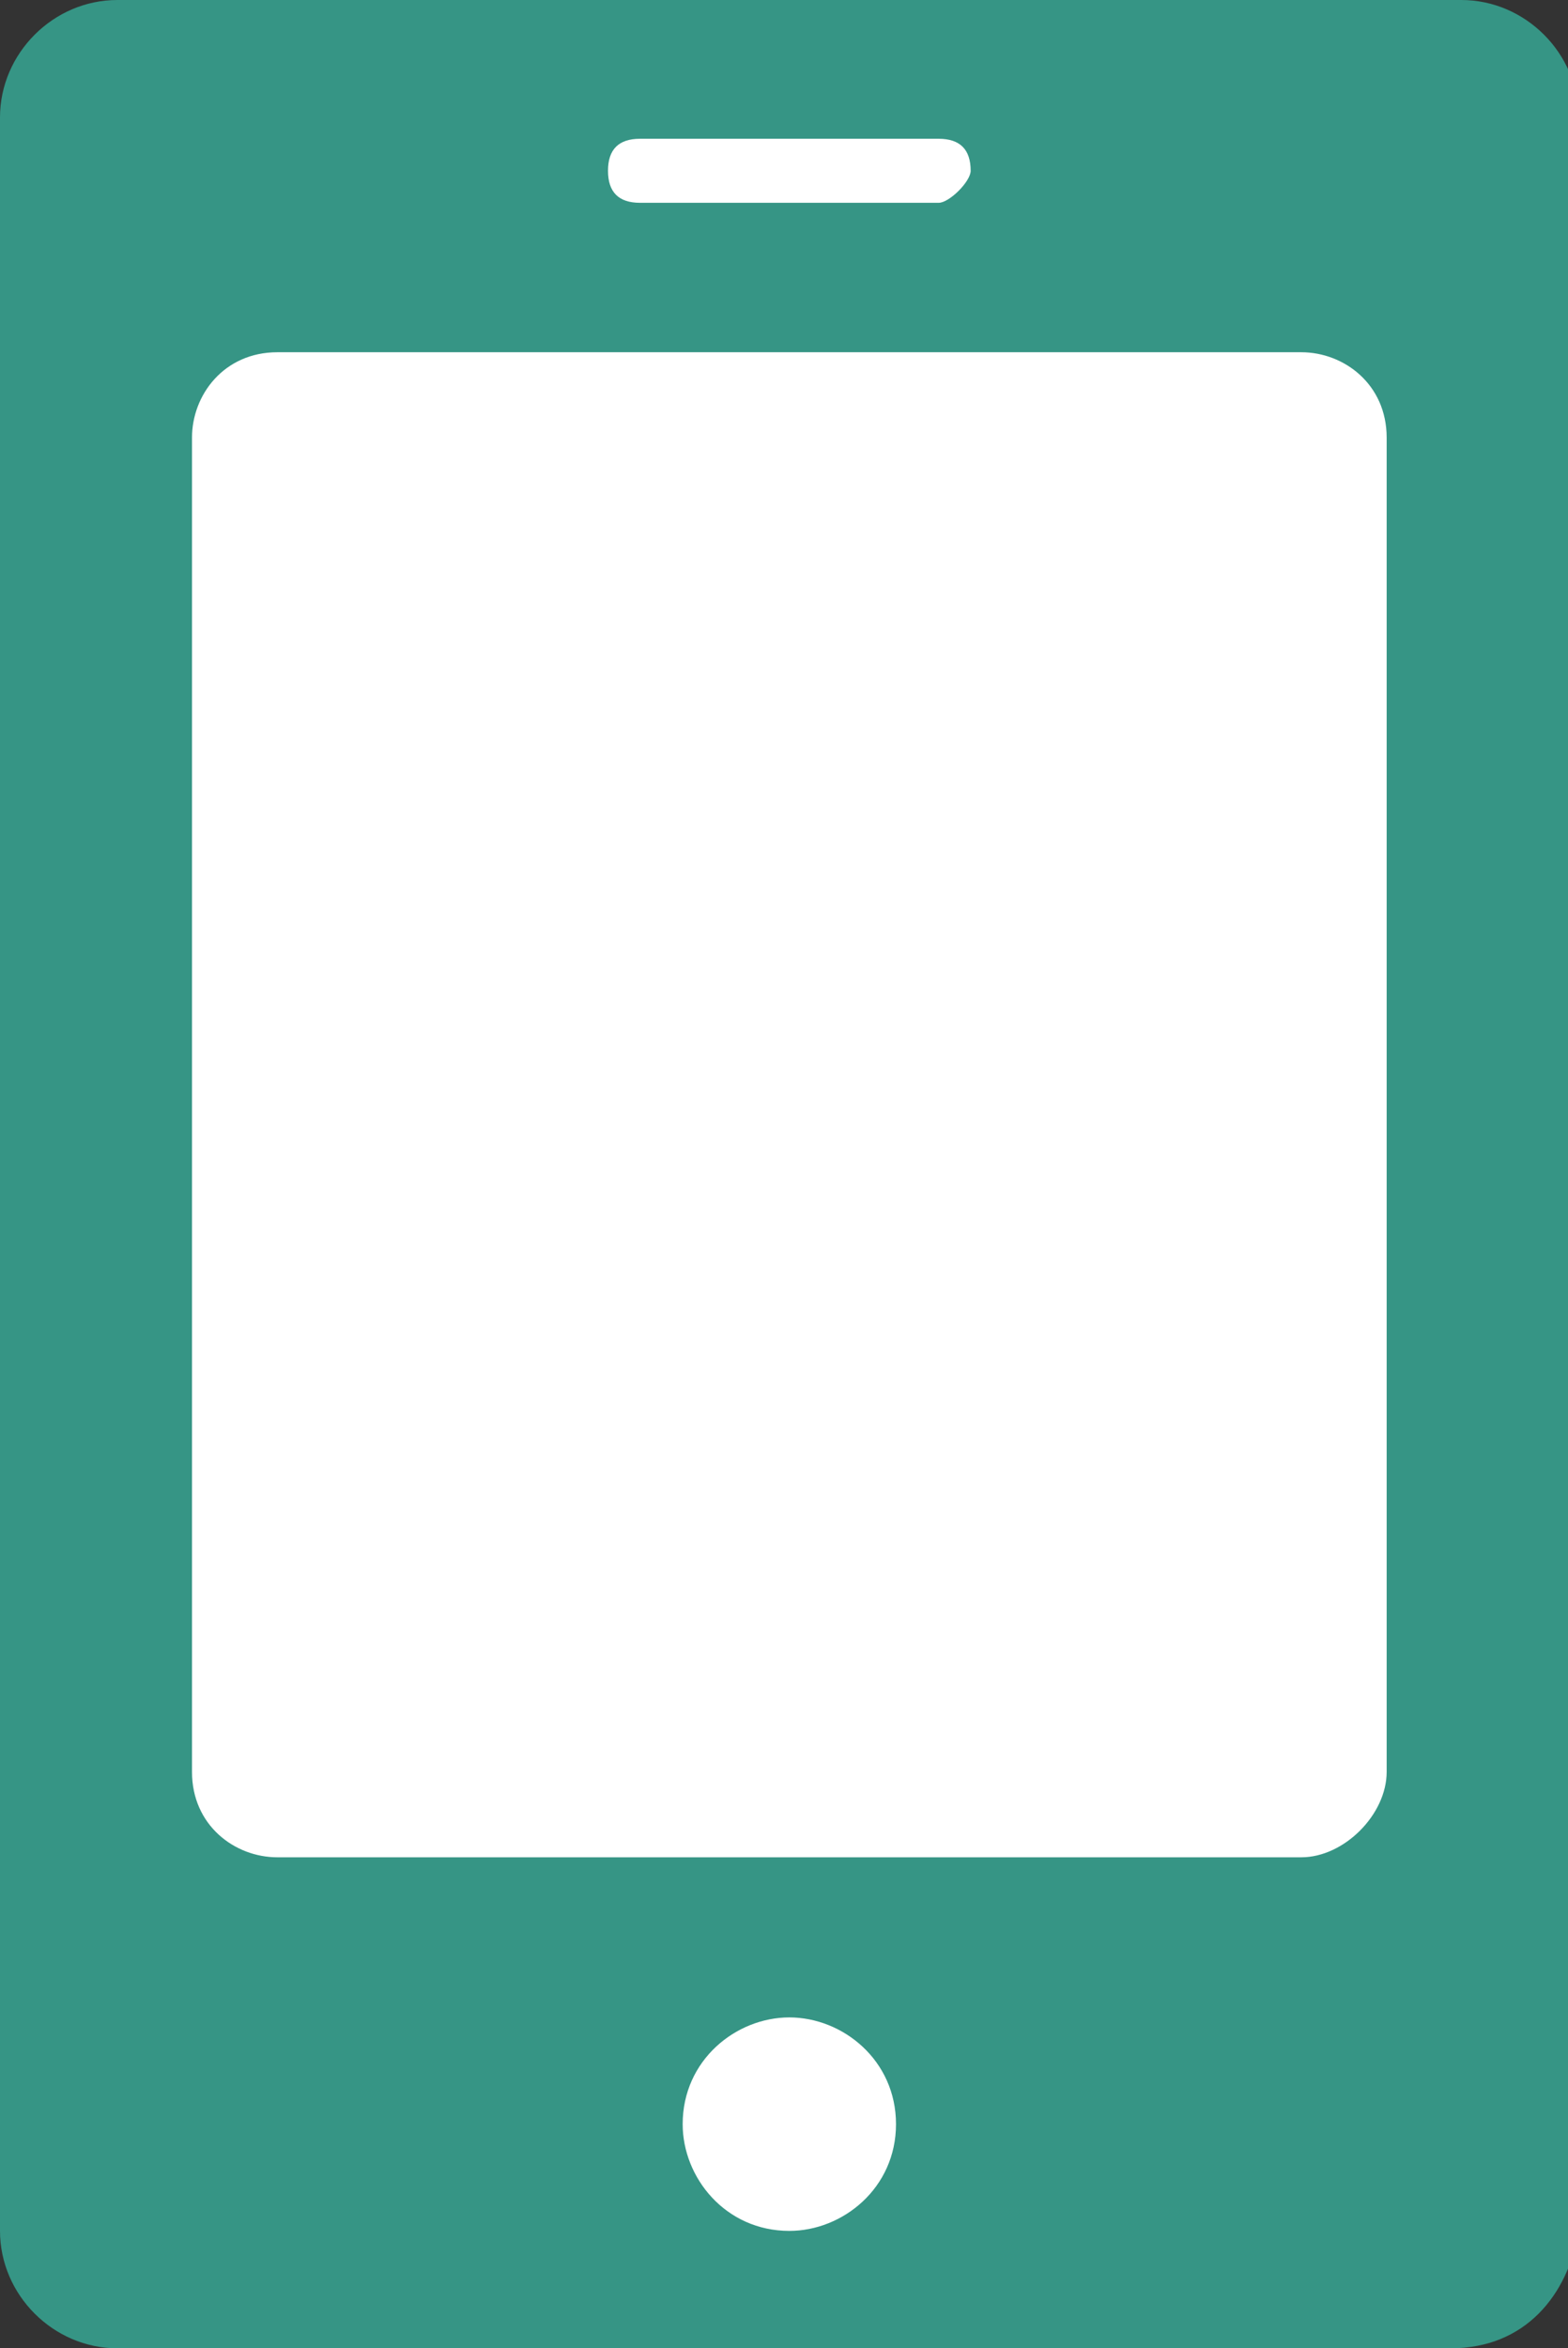 <?xml version="1.0" encoding="utf-8"?>
<!-- Generator: Adobe Illustrator 27.0.1, SVG Export Plug-In . SVG Version: 6.00 Build 0)  -->
<svg version="1.1" id="レイヤー_1" xmlns="http://www.w3.org/2000/svg" xmlns:xlink="http://www.w3.org/1999/xlink" x="0px"
	 y="0px" width="14.7px" height="22px" viewBox="0 0 14.7 22" style="enable-background:new 0 0 14.7 22;" xml:space="preserve">
<rect x="0" y="0" width="14.7" height="22" fill="#333333" stroke="none"/>
<style type="text/css">
	.st0{fill:#369585;}
	.st1{fill:#FFFFFF;}
</style>
<path class="st0" d="M13.6,22H1.1C0.5,22,0,21.5,0,20.9V1.1C0,0.5,0.5,0,1.1,0h12.6c0.6,0,1.1,0.5,1.1,1.1v19.8
	C14.7,21.5,14.3,22,13.6,22z"/>
<path class="st1" d="M7.4,18.9c-0.5,0-1,0.4-1,1c0,0.5,0.4,1,1,1c0.5,0,1-0.4,1-1C8.4,19.3,7.9,18.9,7.4,18.9z"/>
<path class="st1" d="M9.1,1.6c0-0.2-0.1-0.3-0.3-0.3H6c-0.2,0-0.3,0.1-0.3,0.3l0,0c0,0.2,0.1,0.3,0.3,0.3h2.8
	C8.9,1.9,9.1,1.7,9.1,1.6L9.1,1.6z"/>
<path class="st1" d="M12.2,17.4H2.6c-0.4,0-0.8-0.3-0.8-0.8V4.1c0-0.4,0.3-0.8,0.8-0.8h9.6c0.4,0,0.8,0.3,0.8,0.8v12.5
	C13,17,12.6,17.4,12.2,17.4z"/>
<g>
</g>
<g>
</g>
<g>
</g>
<g>
</g>
<g>
</g>
<g>
</g>
</svg>
